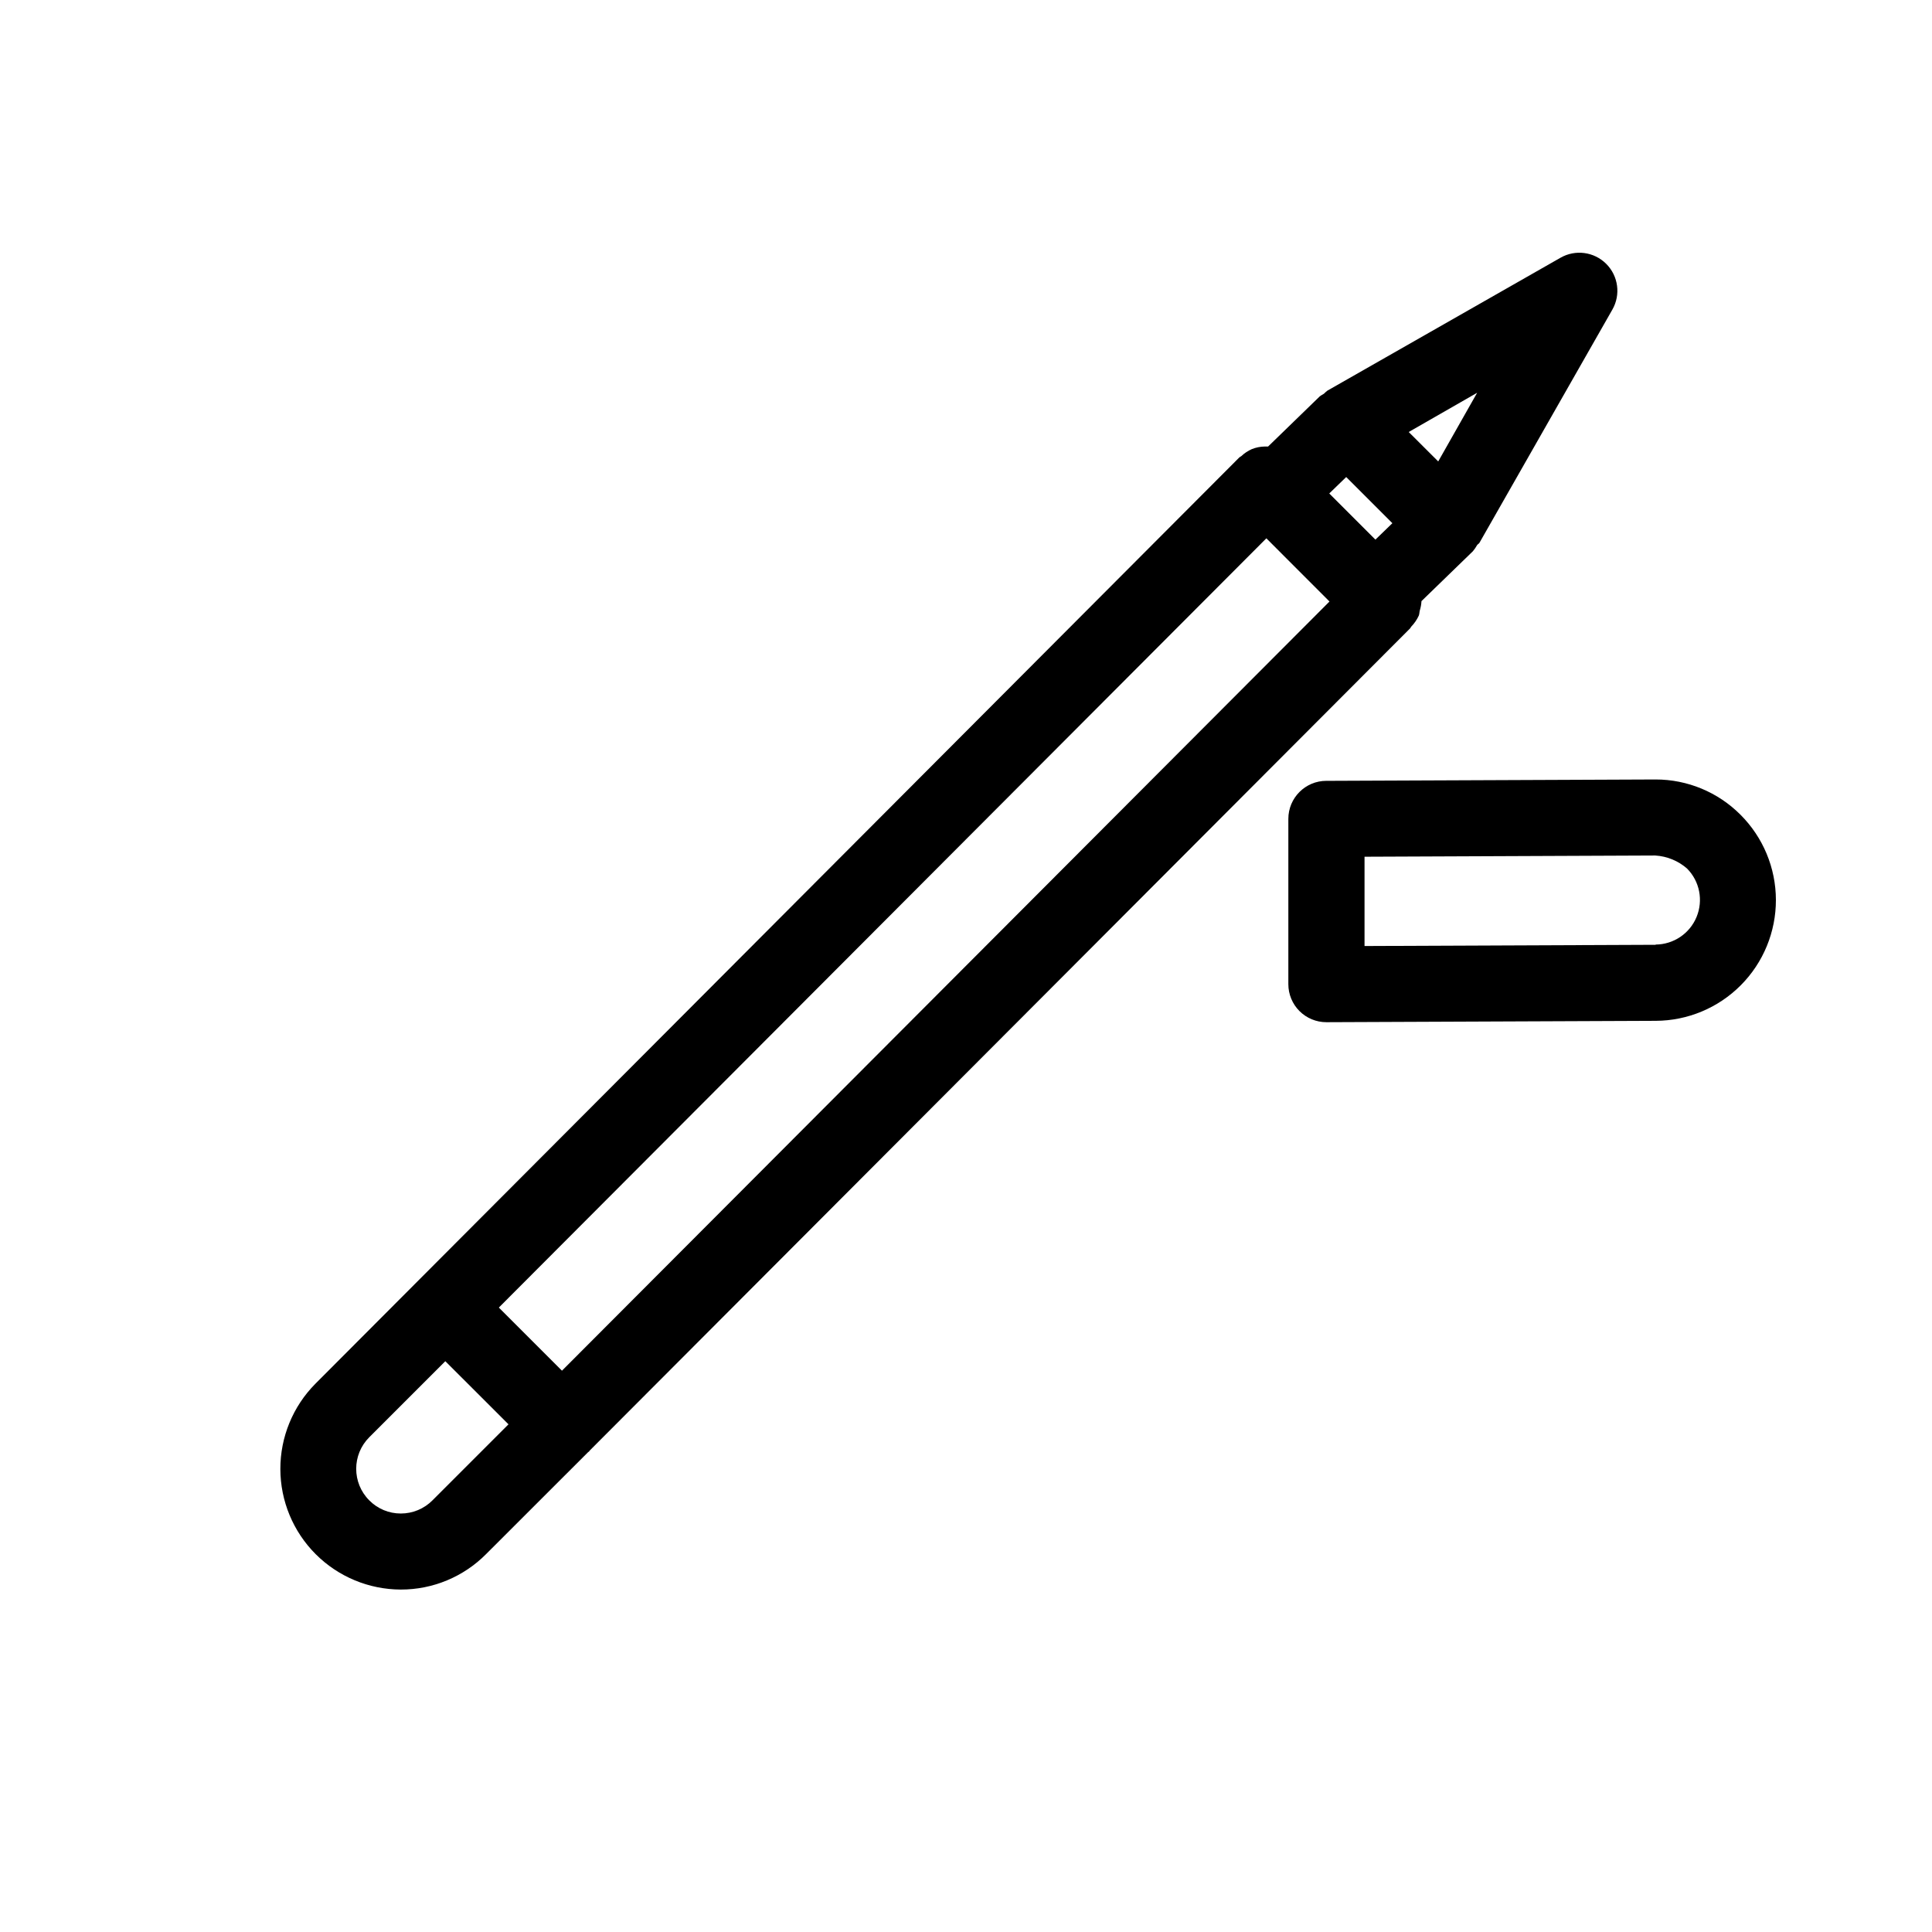 <?xml version="1.0" encoding="UTF-8"?>
<!-- Uploaded to: ICON Repo, www.svgrepo.com, Generator: ICON Repo Mixer Tools -->
<svg fill="#000000" width="800px" height="800px" version="1.1" viewBox="144 144 512 512" xmlns="http://www.w3.org/2000/svg">
 <g>
  <path d="m299.86 528.83 0.242-0.16 0.16-0.242 217.44-217.91c0.121-0.141 0.16-0.301 0.281-0.441l0.004-0.004c0.832-0.859 1.512-1.855 2.016-2.941 0.16-0.422 0.141-0.906 0.262-1.352 0.246-0.805 0.395-1.637 0.441-2.477l13.645-13.238v-0.004c0.414-0.504 0.785-1.043 1.105-1.609 0.16-0.242 0.465-0.344 0.625-0.625l35.207-61.77c2.262-3.949 1.598-8.922-1.625-12.137-3.219-3.215-8.191-3.875-12.137-1.605l-61.75 35.207c-0.324 0.254-0.637 0.527-0.926 0.824-0.375 0.203-0.742 0.434-1.09 0.684l-13.703 13.301h-0.484-0.402c-1.172 0.02-2.332 0.25-3.426 0.688-1.027 0.453-1.965 1.078-2.781 1.852-0.172 0.098-0.344 0.207-0.504 0.324l-244.89 245.52c-5.957 6.008-9.289 14.133-9.273 22.594 0.016 8.457 3.379 16.57 9.359 22.555 5.981 5.984 14.086 9.359 22.547 9.383 8.496 0.02 16.648-3.371 22.629-9.41zm179.74-242.17 16.727 16.746-203.4 203.84-16.727-16.727zm21.16-16.242 12.234 12.234-4.492 4.352-12.234-12.234zm24.383-4.133-7.82-7.801 18.137-10.398zm-274.92 278.81c-3.144 0.008-6.156-1.246-8.363-3.484-4.617-4.621-4.617-12.105 0-16.727l20.152-20.152 16.746 16.727-20.152 20.152c-2.219 2.234-5.234 3.488-8.383 3.484z"/>
  <path d="m582.76 350.57h-0.141l-87.117 0.363-0.004-0.004c-5.562 0-10.074 4.512-10.074 10.078v43.812c0 2.672 1.059 5.234 2.949 7.125 1.891 1.887 4.453 2.949 7.125 2.949l87.262-0.363c8.473-0.027 16.594-3.418 22.57-9.43 5.977-6.008 9.32-14.145 9.301-22.621-0.016-8.477-3.398-16.598-9.402-22.582-5.953-5.973-14.039-9.328-22.469-9.328zm0 43.812-77.145 0.324v-23.664l77.082-0.324v0.004c3.098 0.195 6.043 1.406 8.383 3.445 3.352 3.379 4.344 8.441 2.527 12.84-1.816 4.398-6.09 7.277-10.848 7.312z"/>
 </g>
</svg>